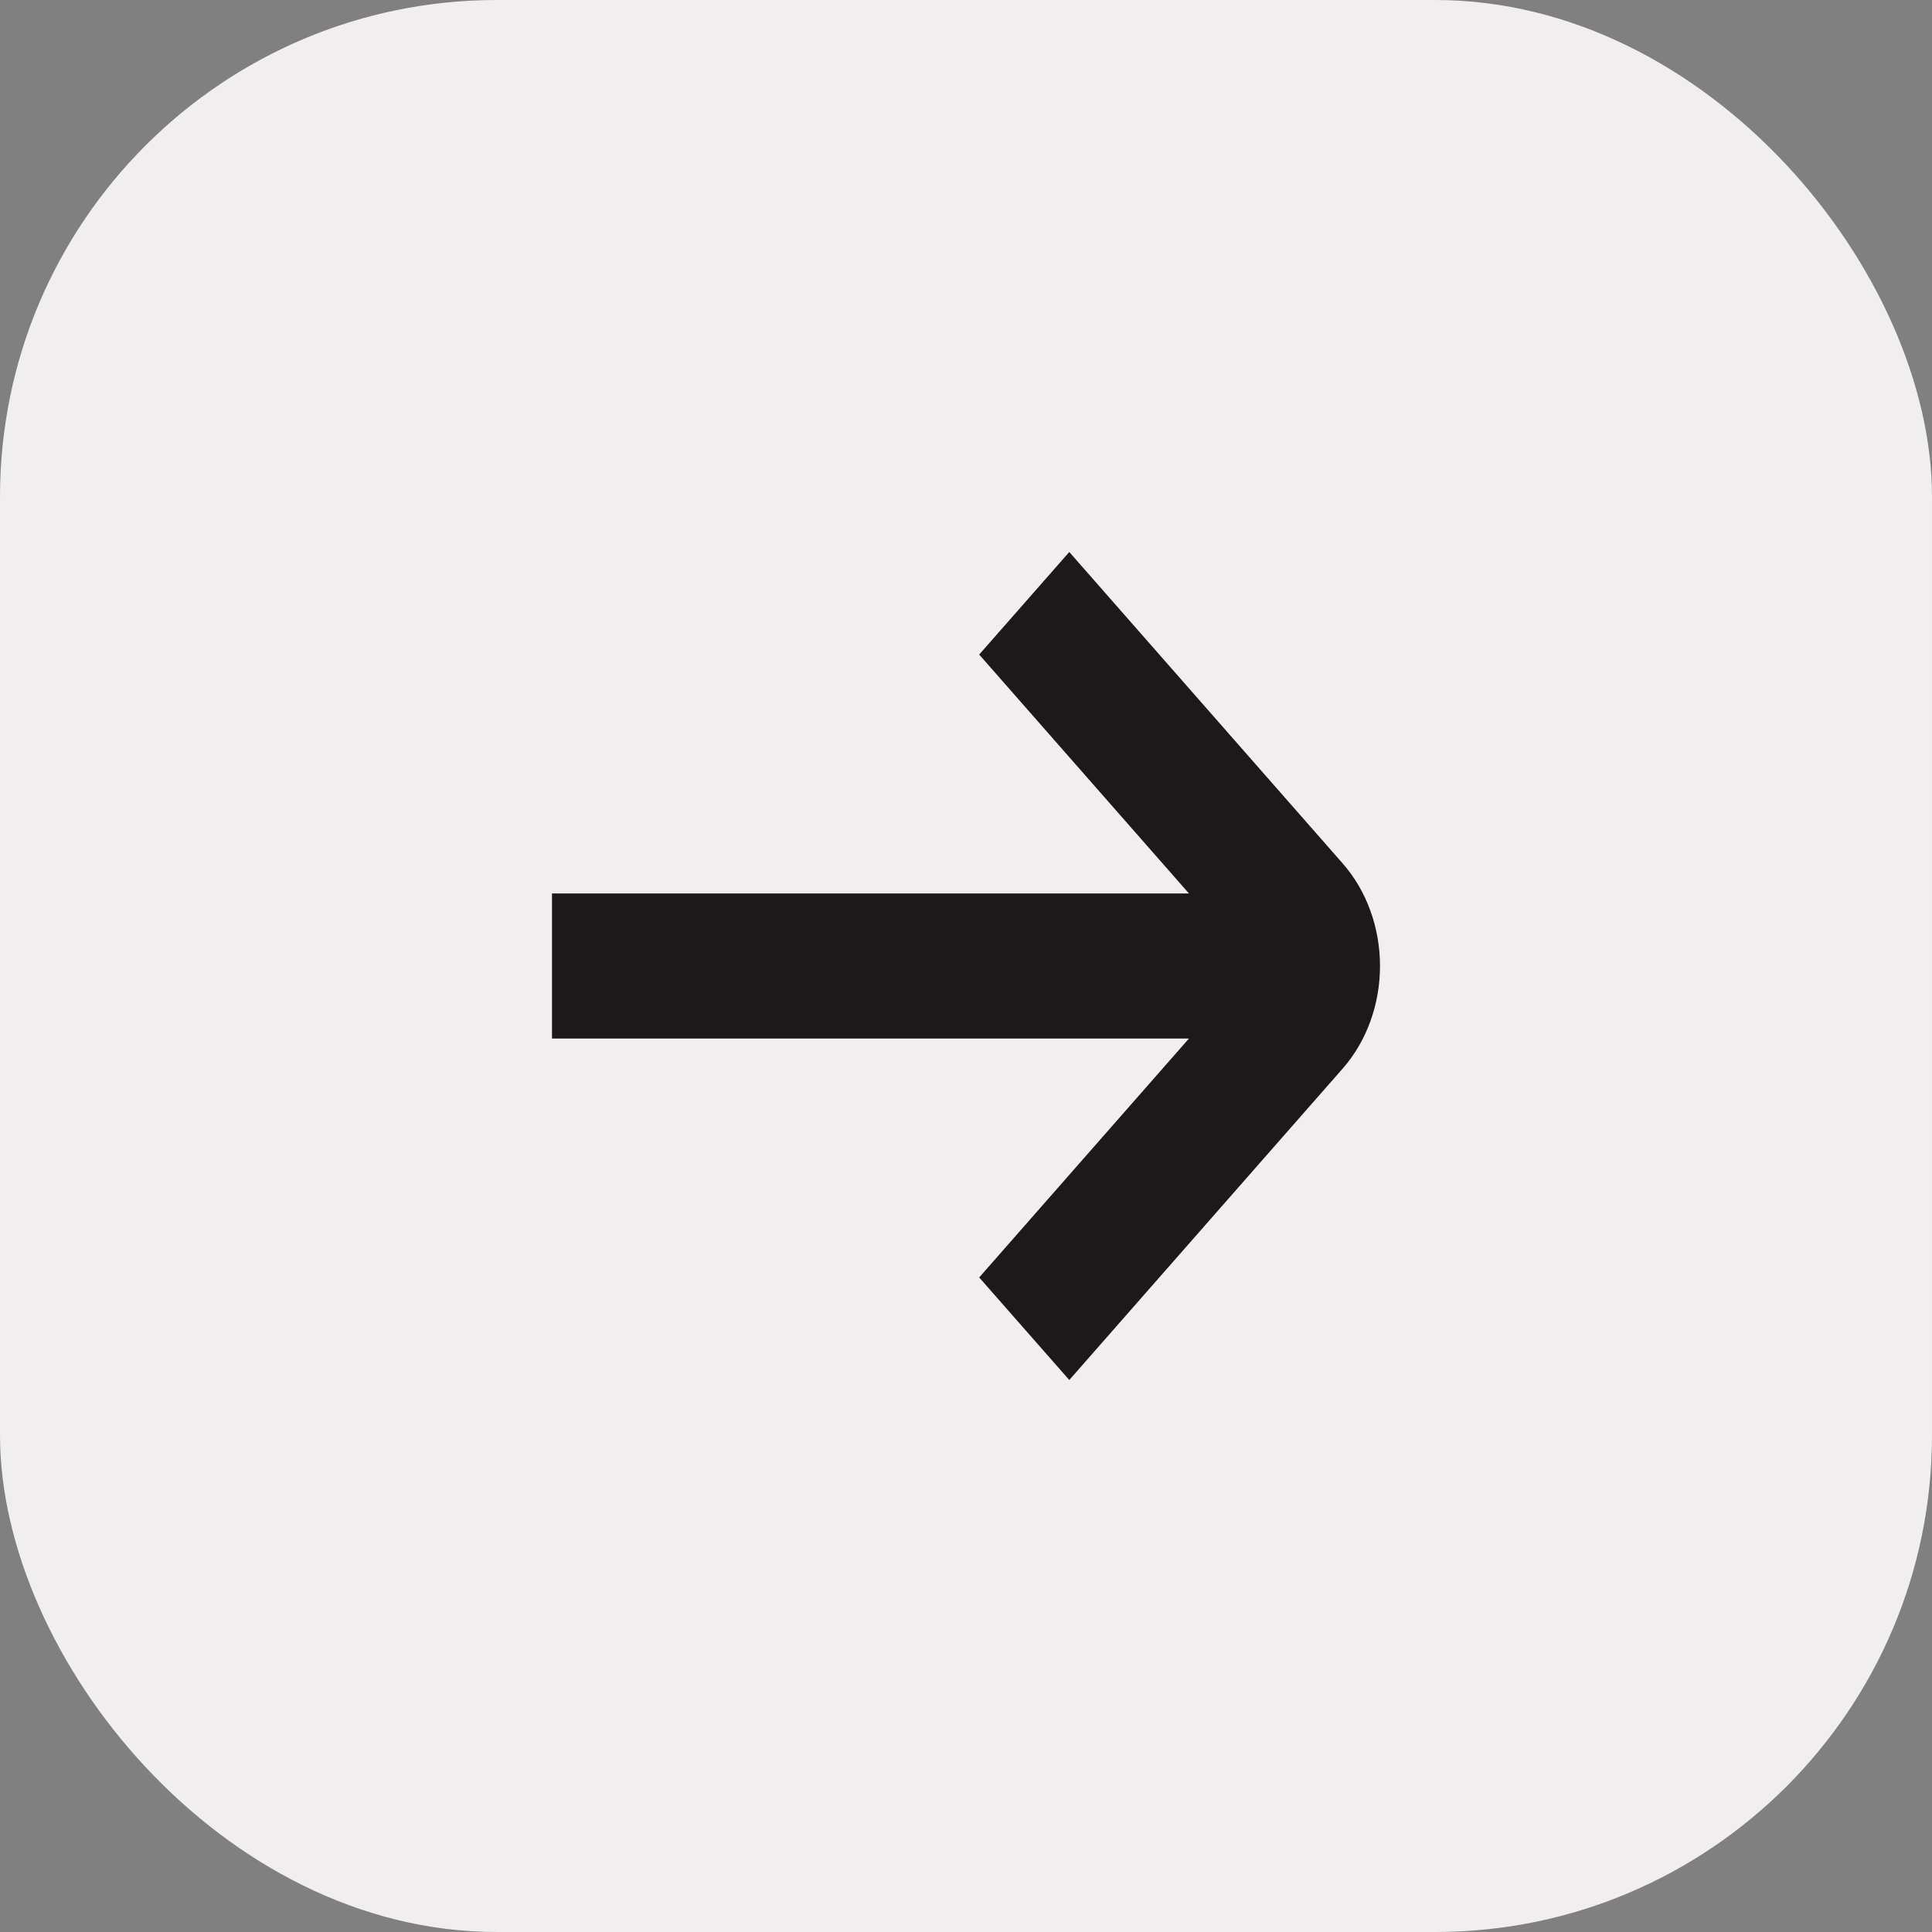 <svg width="35" height="35" viewBox="0 0 35 35" fill="none" xmlns="http://www.w3.org/2000/svg">
<rect x="0" y="0" width="35" height="35" fill="#808080" stroke="none"/>
<rect width="35" height="35" rx="9" fill="#F0EEEE"/>
<path d="M10 18.814L21.539 18.814L17.739 23.142L19.371 25L24.324 19.358C24.757 18.865 25 18.197 25 17.5C25 16.803 24.757 16.135 24.324 15.642L19.371 10L17.739 11.858L21.539 16.186L10 16.186L10 18.814Z" fill="#1B1919"/>
</svg>
